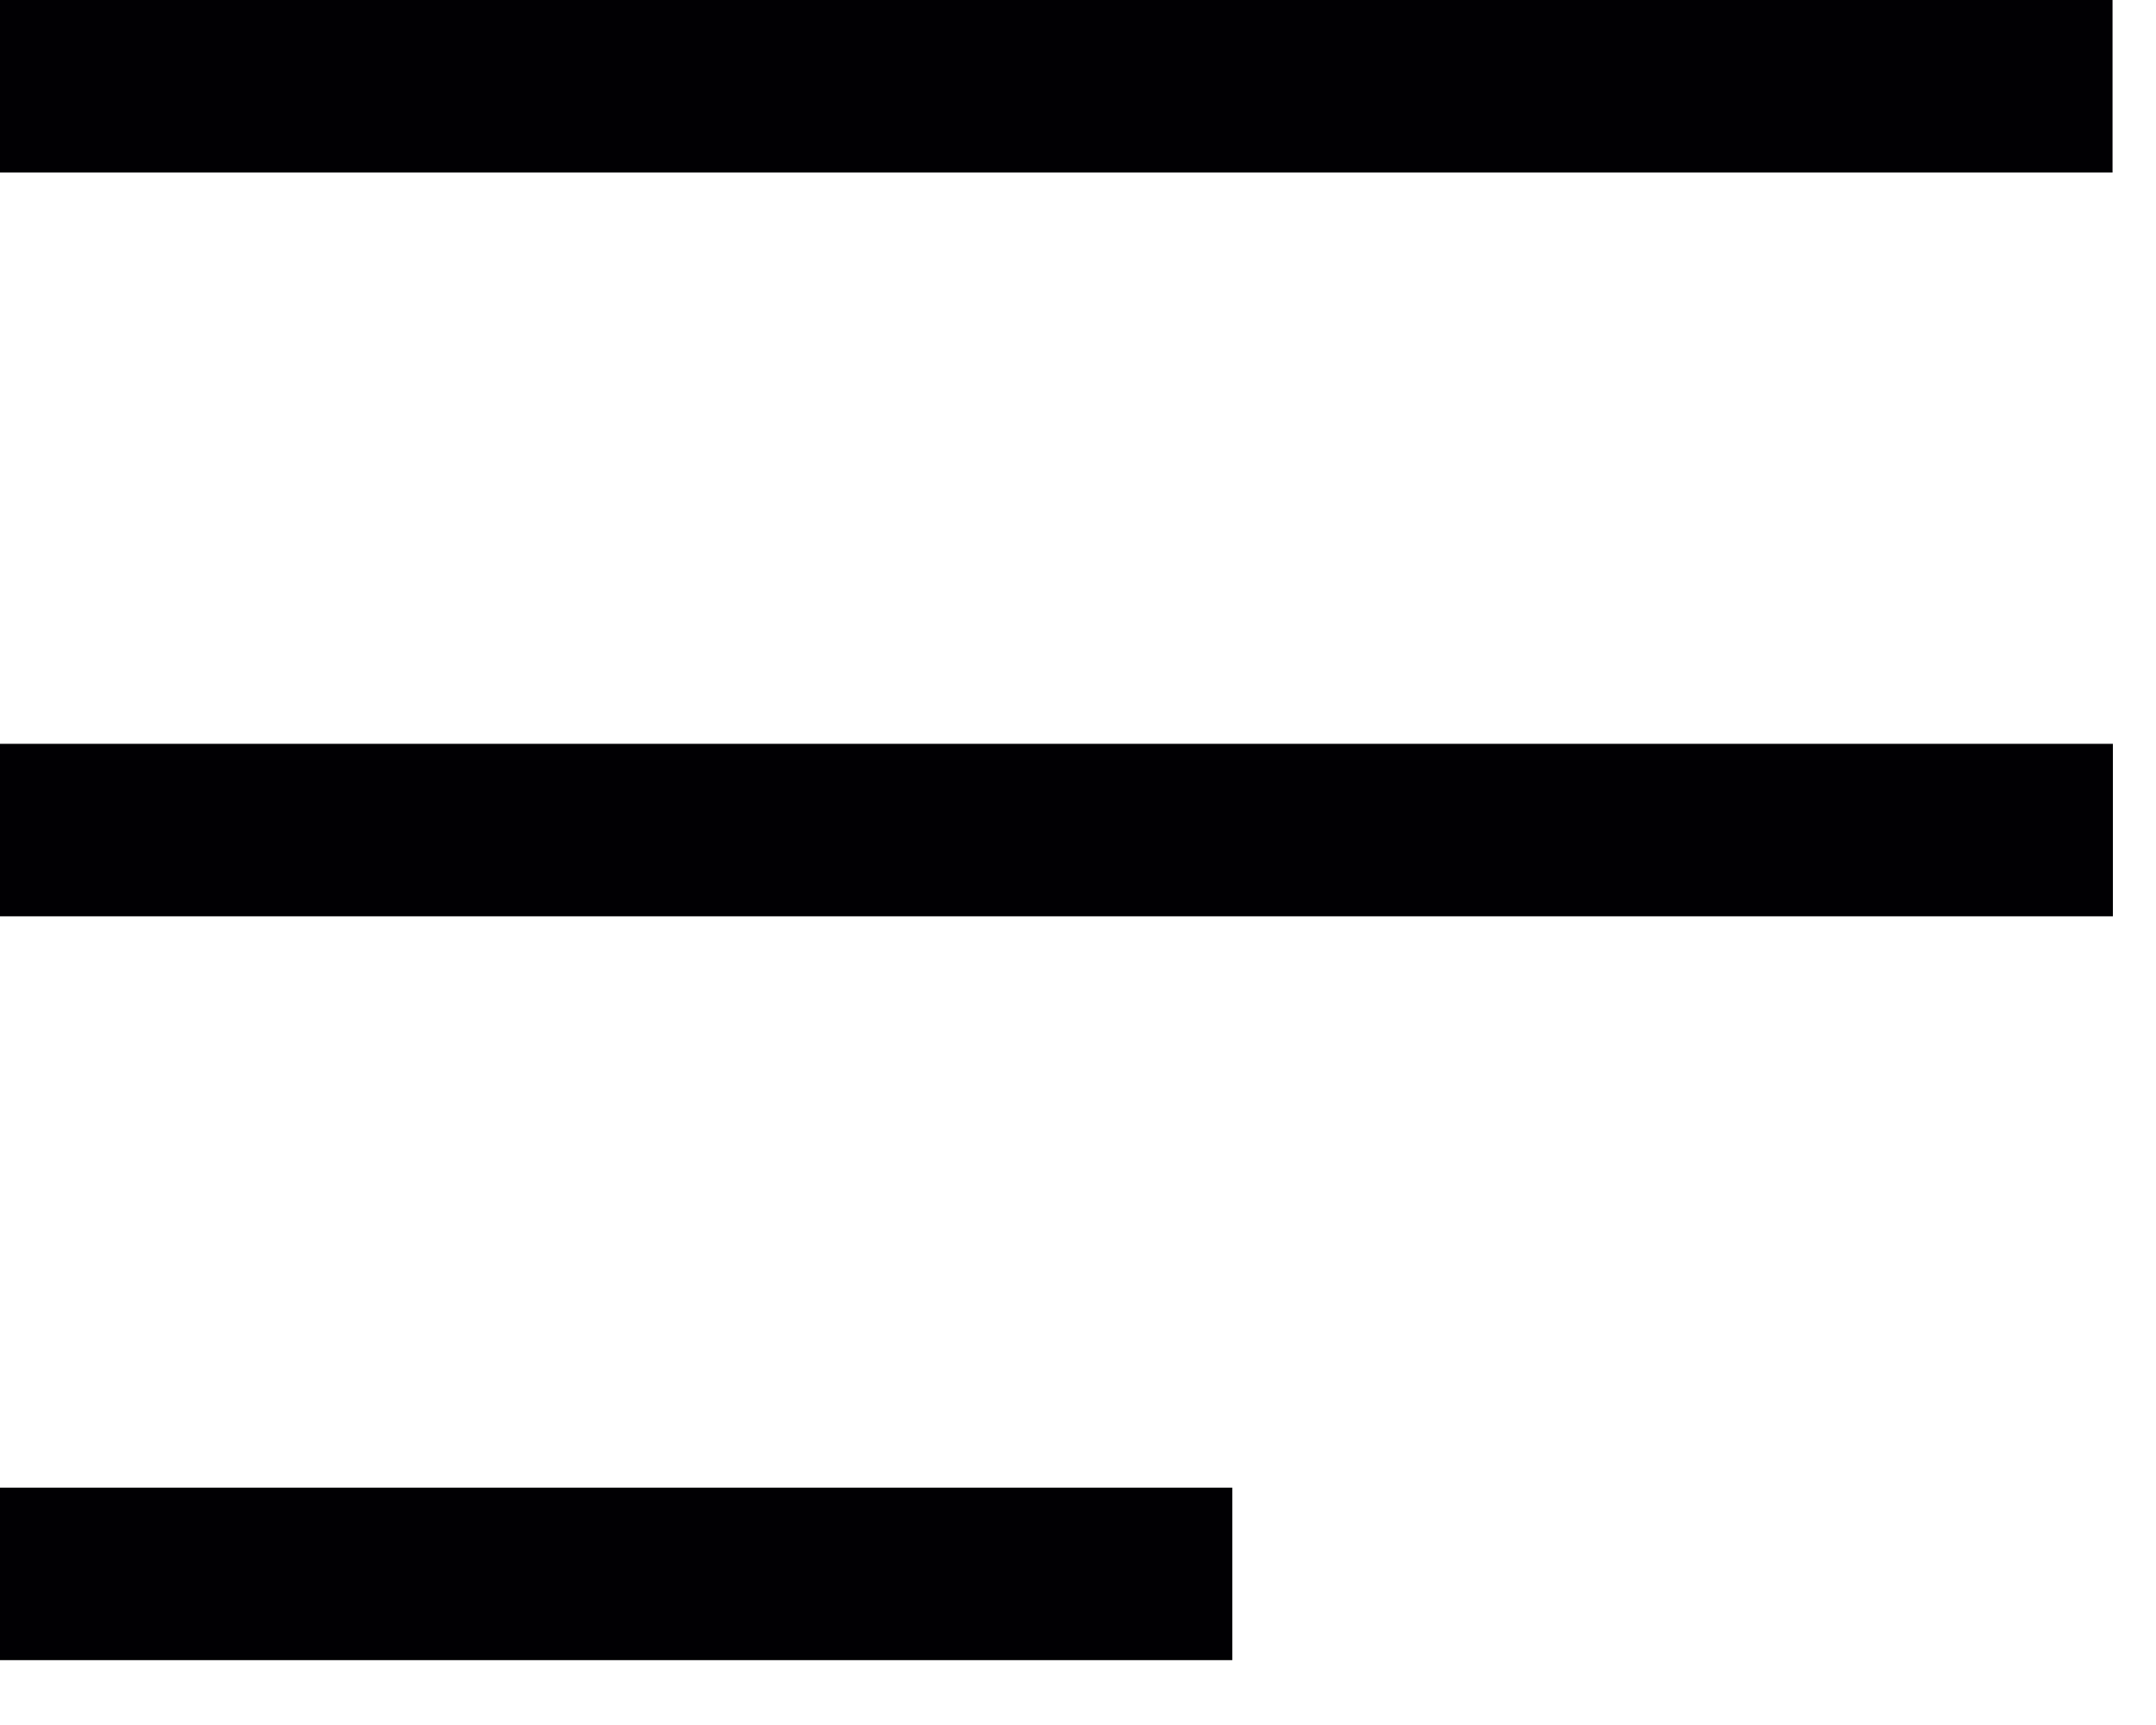 <?xml version="1.0" encoding="UTF-8"?>
<svg width="25px" height="20px" viewBox="0 0 25 20" version="1.1" xmlns="http://www.w3.org/2000/svg" xmlns:xlink="http://www.w3.org/1999/xlink">
    <title>hamburguesa</title>
    <g id="Page-1" stroke="none" stroke-width="1" fill="none" fill-rule="evenodd">
        <g id="hamburguesa" transform="translate(0, 0.5)" stroke="#010003" stroke-width="2">
            <line x1="0" y1="0.5" x2="24.496" y2="0.5" id="Línea_1"></line>
            <line x1="0" y1="9.124" x2="24.5" y2="9.124" id="Trazado_46"></line>
            <line x1="0" y1="17.748" x2="14.289" y2="17.748" id="Línea_3"></line>
        </g>
    </g>
</svg>